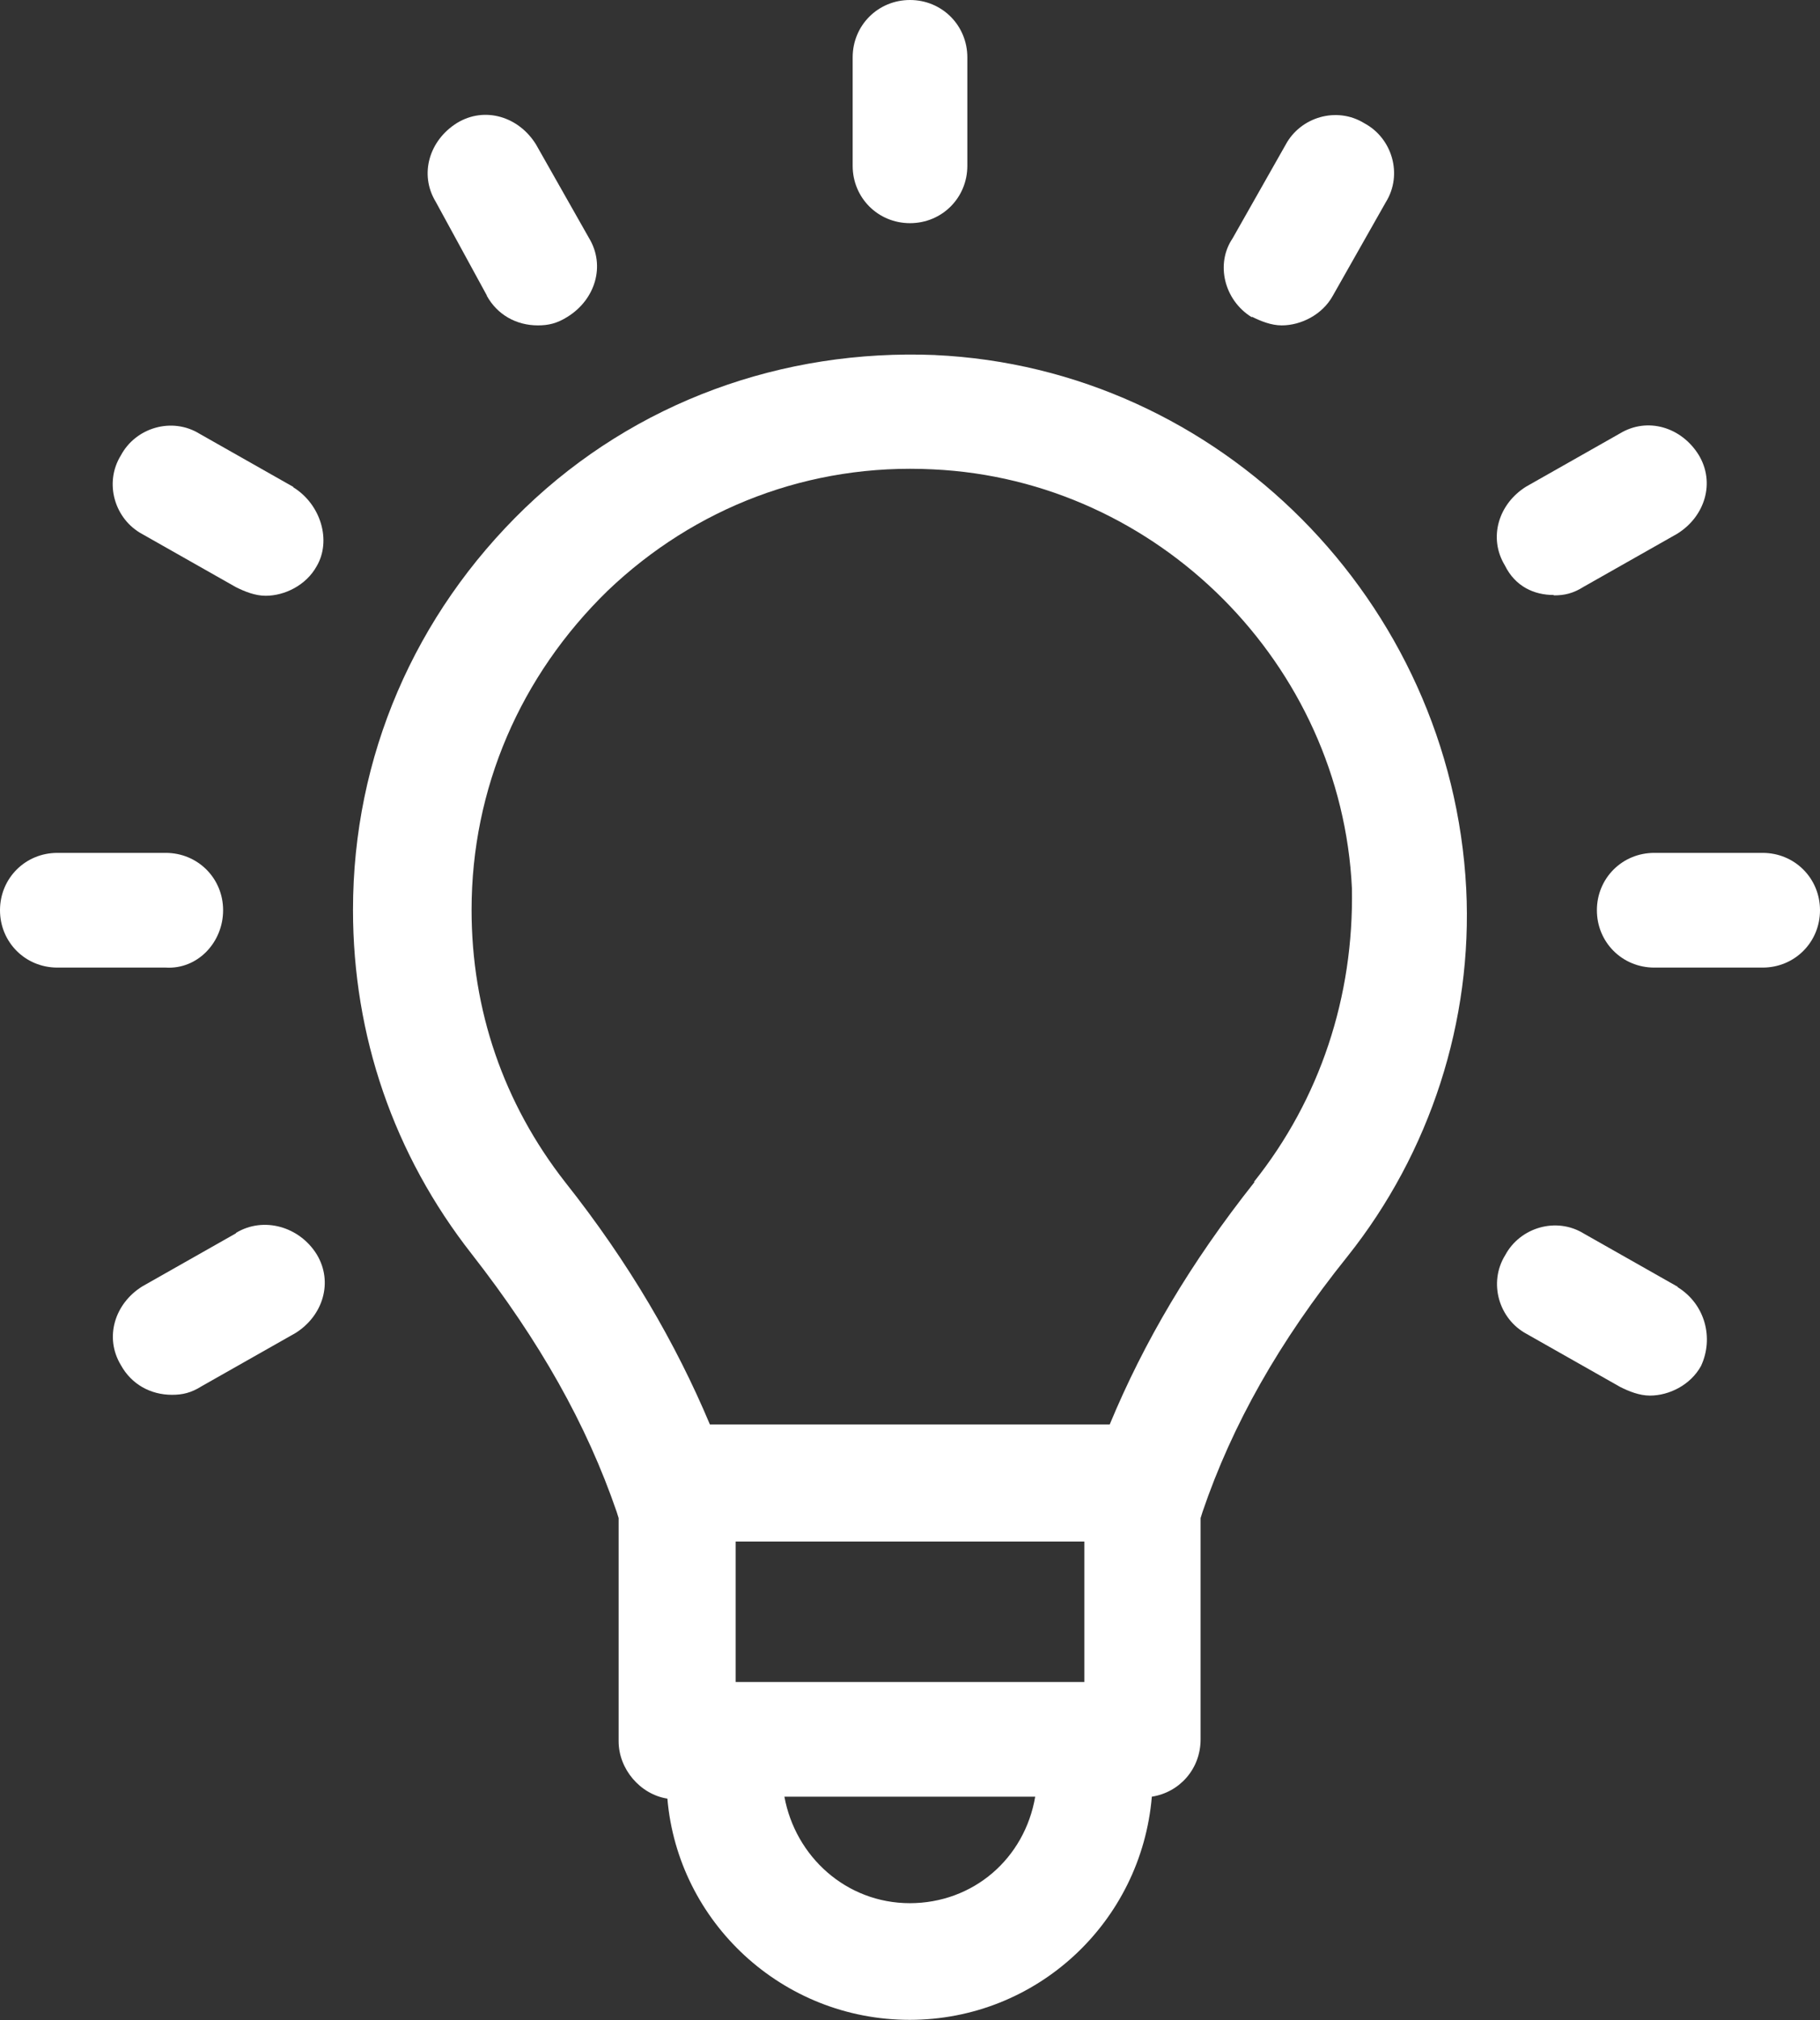<?xml version="1.0" encoding="UTF-8"?><svg id="Ebene_2" xmlns="http://www.w3.org/2000/svg" viewBox="0 0 46.66 51.78"><rect x="0" y="0" width="46.66" height="51.78" fill="#333333" stroke="none"/><defs><style>.cls-1{fill:#fff;}</style></defs><g id="Popups_Zeichenflächen"><g id="Methode_Popup_neu"><g><path class="cls-1" d="M23.98,9.1c-3.92-.16-7.69,1.2-10.52,3.92-2.83,2.73-4.41,6.38-4.41,10.3,0,3.22,1.04,6.27,3.05,8.83,1.74,2.23,2.94,4.36,3.71,6.6l.05,.16v5.72c0,.71,.55,1.36,1.25,1.47,.27,3.16,2.94,5.67,6.21,5.67s5.94-2.51,6.21-5.72c.71-.11,1.25-.71,1.25-1.47v-5.67l.05-.16c.76-2.23,1.96-4.36,3.71-6.54,2.13-2.67,3.22-6.05,3.05-9.43-.38-7.36-6.32-13.35-13.63-13.68h0Zm3.82,30.41v3.6h-8.94v-3.6h8.94Zm-4.47,9.27c-1.64,0-2.94-1.2-3.22-2.73h6.43c-.27,1.58-1.58,2.73-3.22,2.73Zm8.83-18.48c-1.64,2.07-2.83,4.09-3.71,6.21h-10.25c-.87-2.07-2.07-4.14-3.71-6.21-1.58-2.02-2.4-4.41-2.4-6.98,0-3.11,1.25-6,3.49-8.18,2.23-2.13,5.18-3.27,8.34-3.11,5.78,.27,10.47,5.01,10.74,10.74,.05,2.78-.82,5.4-2.51,7.52h0Z"/><path class="cls-1" d="M23.33,5.72c.82,0,1.47-.65,1.47-1.47V1.47c0-.82-.65-1.47-1.47-1.47s-1.47,.65-1.47,1.47v2.78c0,.82,.65,1.47,1.47,1.47Z"/><path class="cls-1" d="M12.48,7.58c.27,.49,.76,.76,1.31,.76,.27,0,.49-.05,.76-.22,.71-.44,.98-1.31,.55-2.02l-1.36-2.4c-.44-.71-1.31-.98-2.02-.55-.71,.44-.98,1.31-.55,2.02l1.31,2.4Z"/><path class="cls-1" d="M7.52,12.48l-2.4-1.36c-.71-.44-1.64-.16-2.02,.55-.44,.71-.16,1.64,.55,2.02l2.4,1.36c.22,.11,.49,.22,.76,.22,.49,0,1.04-.27,1.31-.76,.38-.65,.11-1.58-.6-2.02h0Z"/><path class="cls-1" d="M5.72,23.33c0-.82-.65-1.47-1.47-1.47H1.47c-.82,0-1.47,.65-1.47,1.47s.65,1.47,1.47,1.47h2.78c.82,.05,1.47-.65,1.47-1.47Z"/><path class="cls-1" d="M6.05,31.61l-2.4,1.36c-.71,.44-.98,1.31-.55,2.02,.27,.49,.76,.76,1.31,.76,.27,0,.49-.05,.76-.22l2.4-1.36c.71-.44,.98-1.31,.55-2.02-.44-.71-1.36-.98-2.07-.55h0Z"/><path class="cls-1" d="M43.01,32.98l-2.4-1.36c-.71-.44-1.64-.16-2.02,.55-.44,.71-.16,1.64,.55,2.02l2.4,1.36c.22,.11,.49,.22,.76,.22,.49,0,1.04-.27,1.31-.76,.33-.71,.11-1.58-.6-2.02h0Z"/><path class="cls-1" d="M45.19,21.86h-2.78c-.82,0-1.47,.65-1.47,1.47s.65,1.47,1.47,1.47h2.78c.82,0,1.47-.65,1.47-1.47s-.65-1.47-1.47-1.47Z"/><path class="cls-1" d="M39.84,15.26c.27,0,.49-.05,.76-.22l2.4-1.36c.71-.44,.98-1.31,.55-2.02-.44-.71-1.31-.98-2.02-.55l-2.4,1.36c-.71,.44-.98,1.31-.55,2.02,.27,.55,.76,.76,1.25,.76h0Z"/><path class="cls-1" d="M32.1,8.12c.22,.11,.49,.22,.76,.22,.49,0,1.04-.27,1.31-.76l1.36-2.4c.44-.71,.16-1.64-.55-2.02-.71-.44-1.64-.16-2.02,.55l-1.36,2.4c-.44,.65-.22,1.58,.49,2.02h0Z"/></g></g></g></svg>